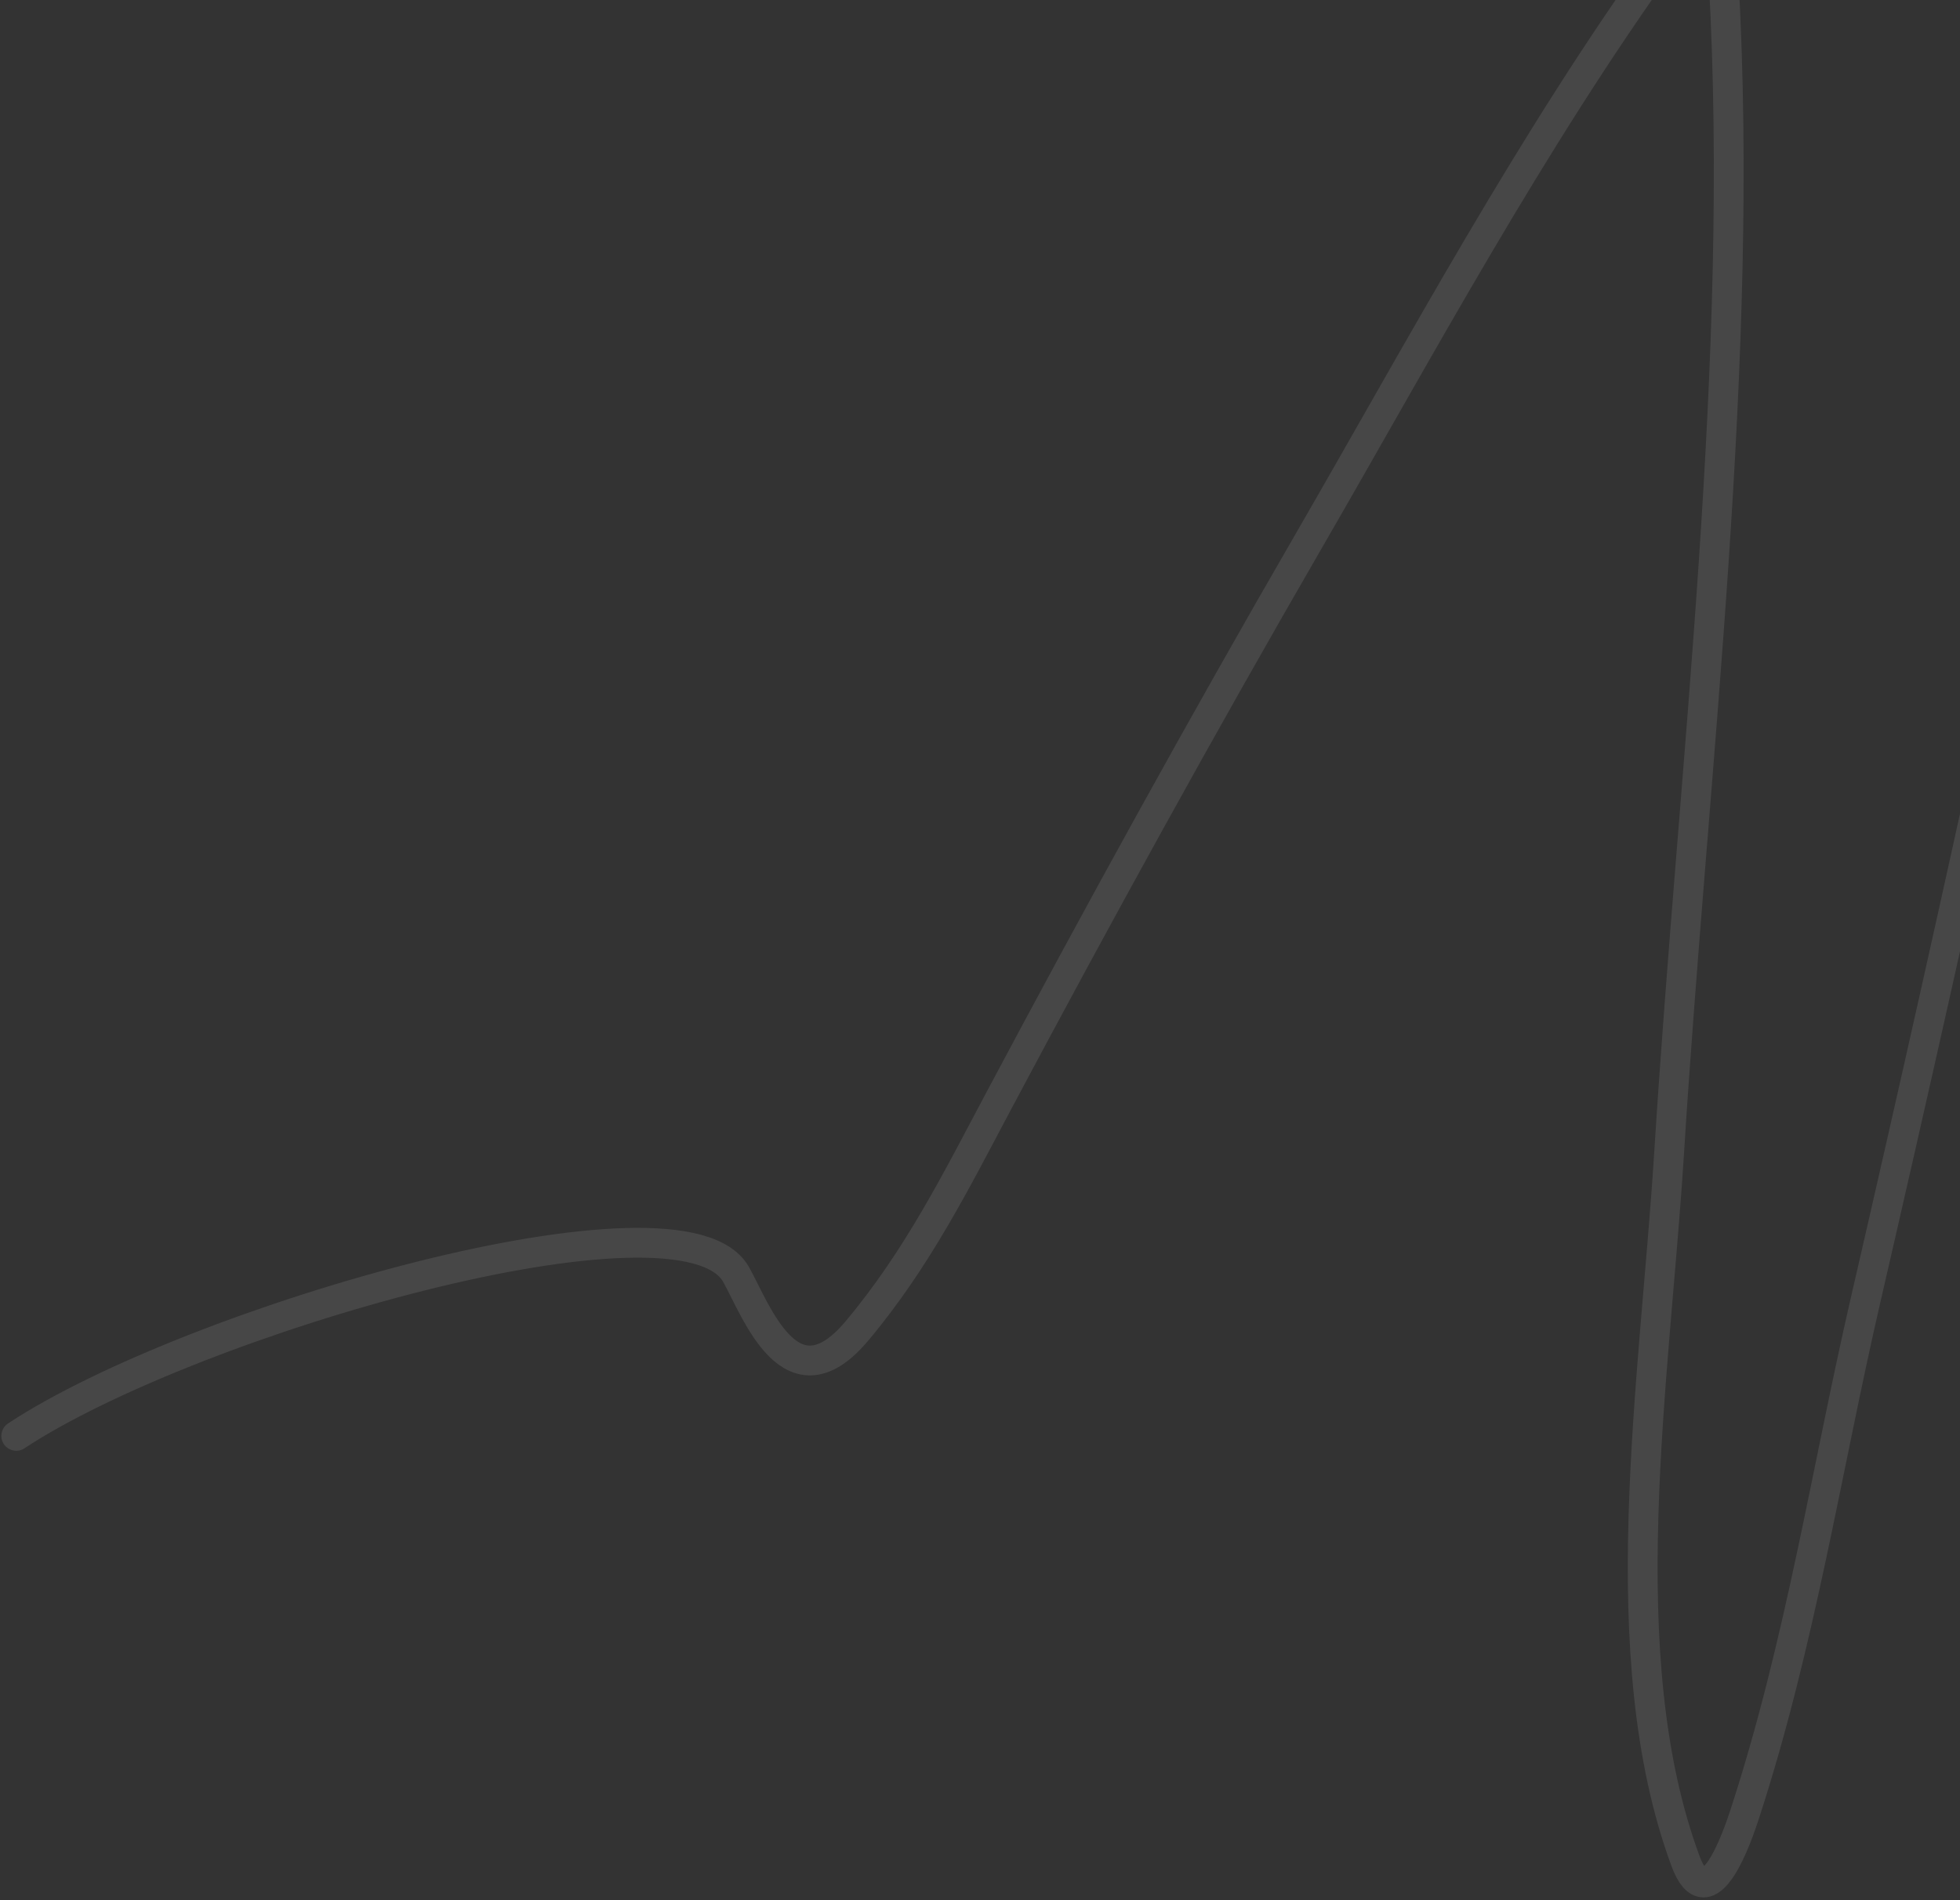 <svg width="329" height="319" viewBox="0 0 329 319" fill="none" xmlns="http://www.w3.org/2000/svg">
<rect x="0" y="0" width="329" height="319" fill="#333333" stroke="none"/>
<path opacity="0.1" d="M629.214 -109.721C631.087 -89.386 626.263 -68.595 621.489 -47.151C614.522 -15.851 606.861 15.502 599.12 46.847C590.262 82.711 580.913 118.595 571.477 154.485C568.503 165.797 565.502 186.384 562.653 164.814C548.637 58.685 539.678 -49.092 522.809 -154.335C519.629 -174.174 515.685 -193.747 509.271 -212.364C508.786 -213.771 505.638 -226.903 504.567 -216.723C493.974 -116.051 472.983 -12.3 446.303 89.88C437.82 122.367 428.478 155.022 418.413 187.548C414.925 198.818 411.935 211.802 405.361 222.942C400.552 231.089 399.367 216.559 399.327 216.157C394.598 168.793 401.904 117.396 404.459 68.481C409.121 -20.765 416.747 -113.703 405.734 -199.395C403.701 -215.217 399.83 -191.126 399.086 -187.736C384.436 -120.946 371.385 -54.256 357.836 12.447C343.922 80.948 329.04 149.435 313.196 218.074C306.593 246.681 302.213 275.9 292.842 304.647C291.709 308.123 286.725 322.765 282.912 312.427C270.209 277.989 277.755 232.047 280.162 193.722C284.303 127.814 292.951 60.58 289.304 -3.741C288.874 -11.337 289.226 -21.033 279.619 -7.676C256.817 24.028 238.623 58.064 219.713 90.766C201.641 122.018 184.364 153.413 167.597 184.92C160.641 197.991 154.055 211.293 143.823 223.477C132.801 236.602 126.984 220.121 123.566 213.991C114.551 197.825 32.003 221.732 2.727 241.074" stroke="white" stroke-width="5" stroke-linecap="round"/>
</svg>
